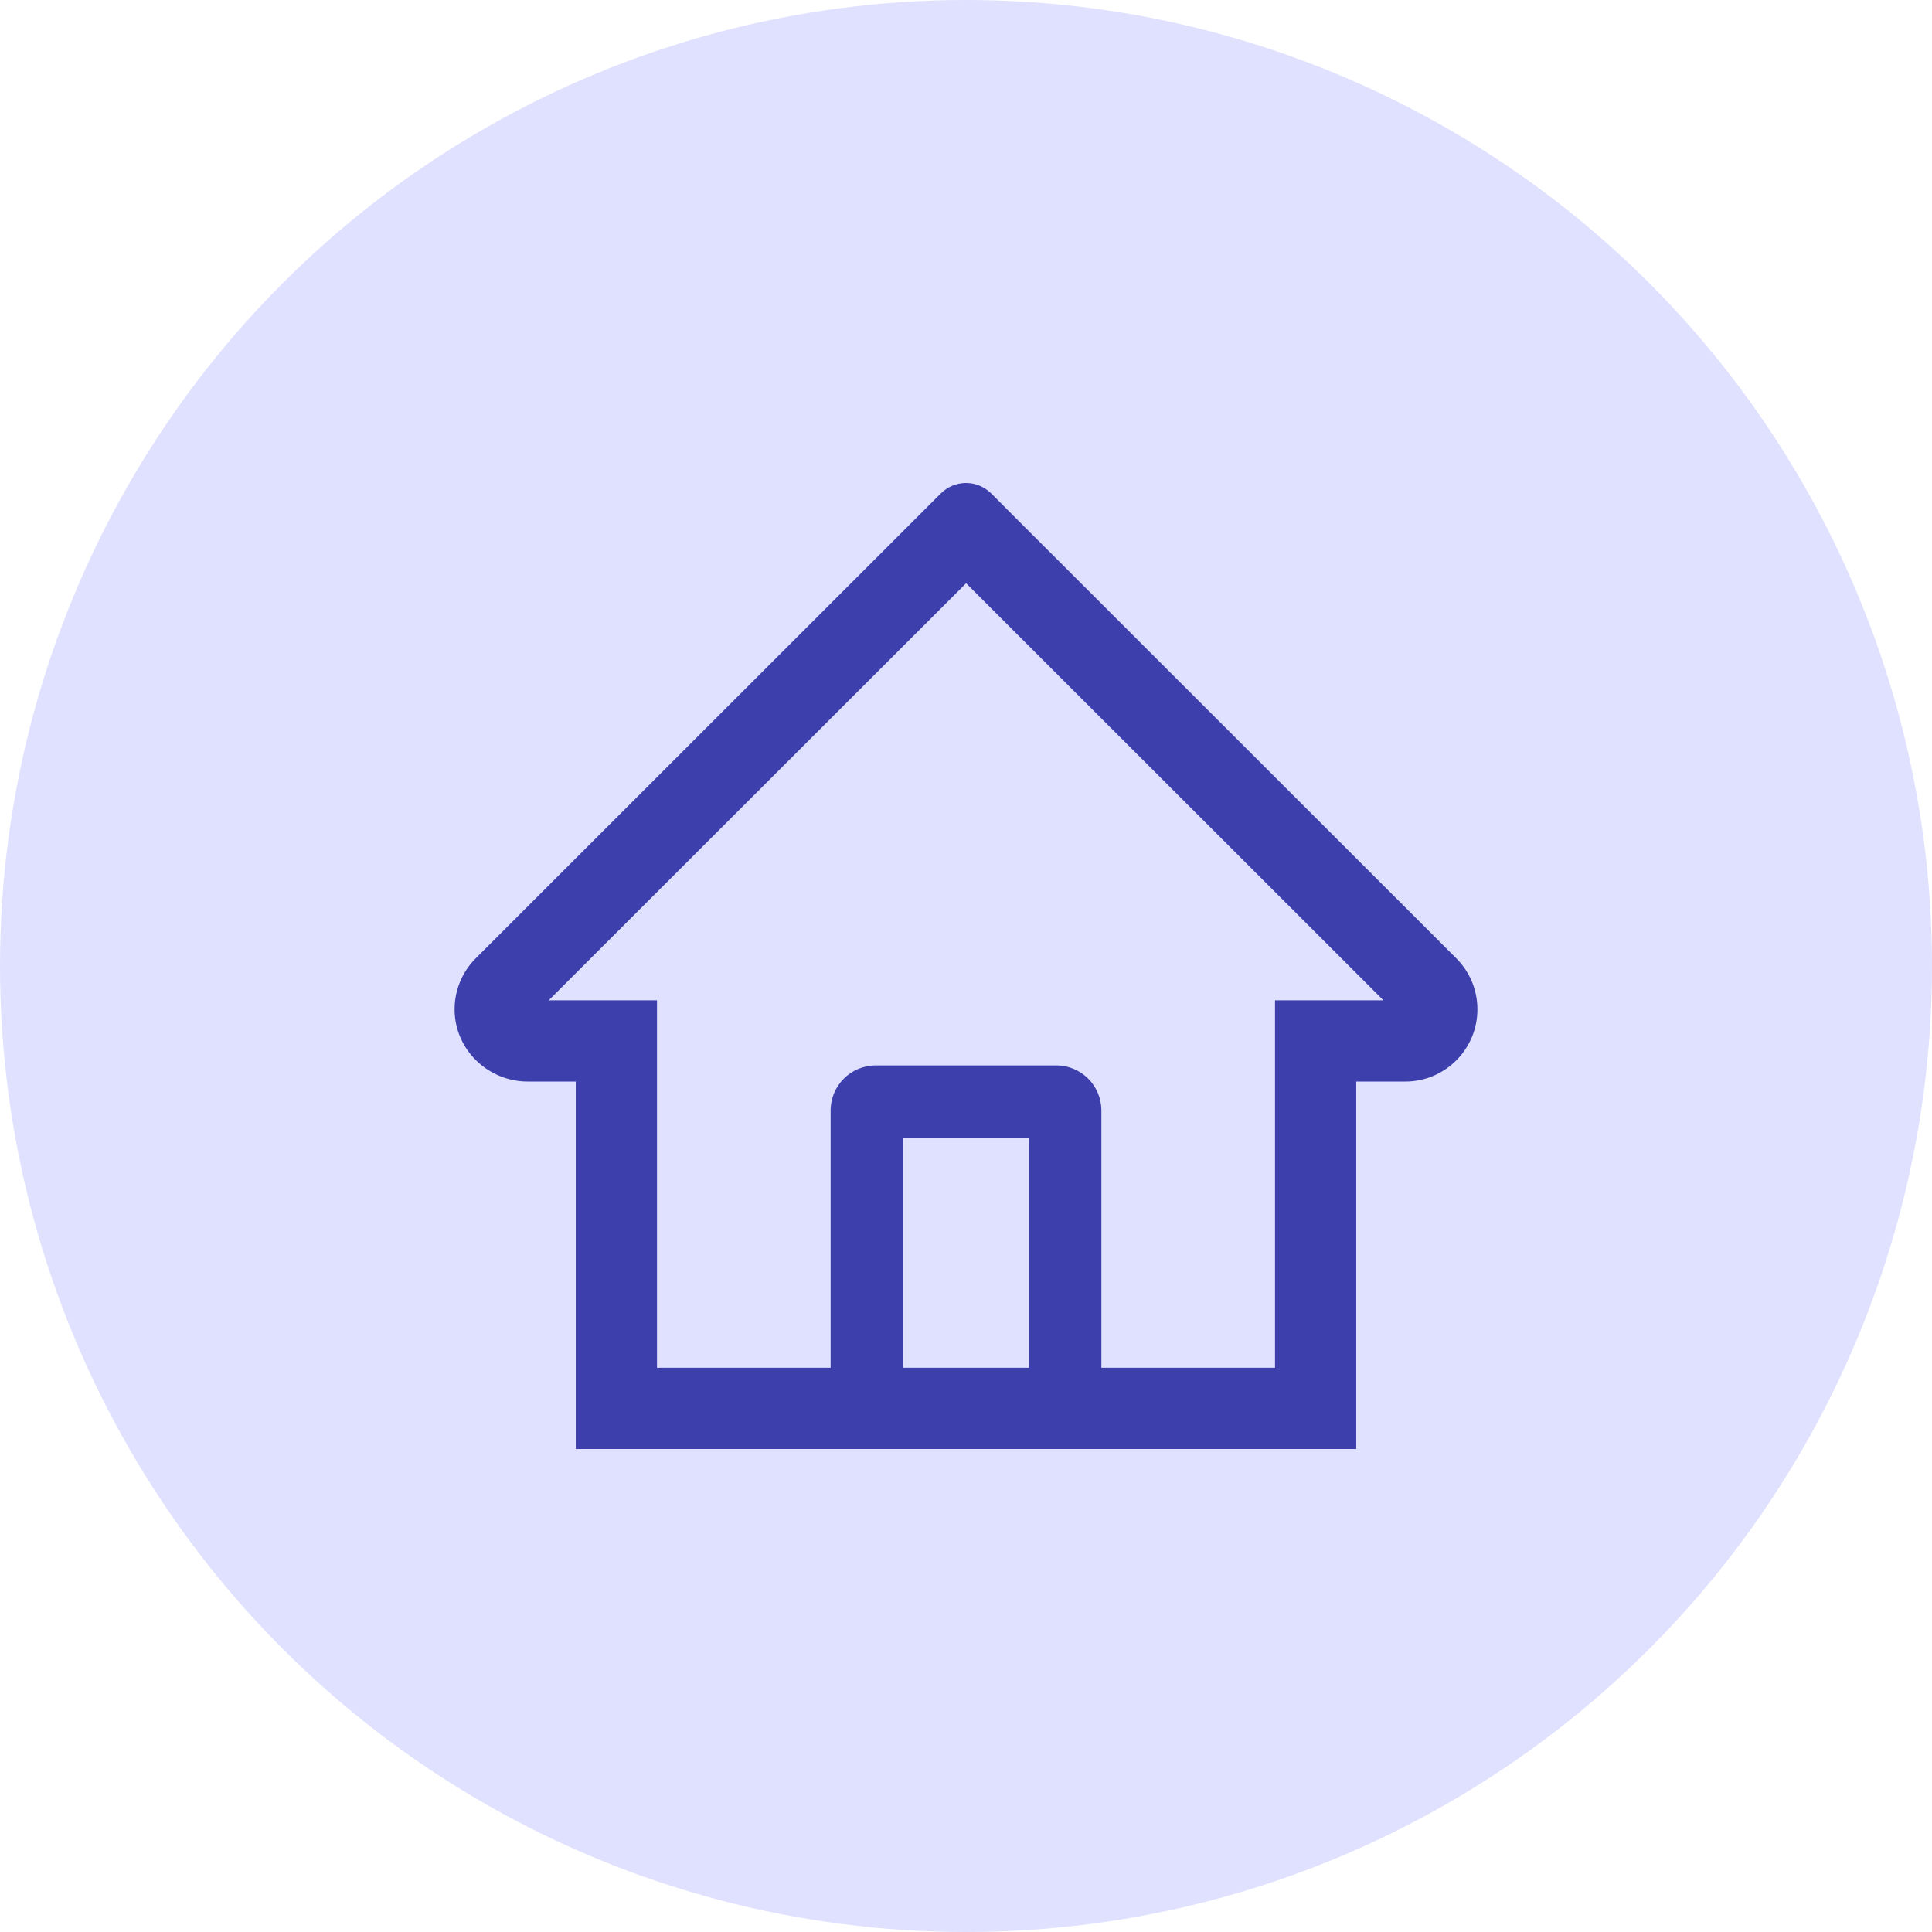 <?xml version="1.0" encoding="UTF-8"?> <svg xmlns="http://www.w3.org/2000/svg" width="68" height="68" viewBox="0 0 68 68" fill="none"> <circle cx="34" cy="34" r="34" fill="#E0E1FF"></circle> <path d="M51.254 33.727L35.91 18.392L34.882 17.363C34.647 17.131 34.33 17 34 17C33.67 17 33.353 17.131 33.118 17.363L16.747 33.727C16.507 33.966 16.317 34.251 16.189 34.565C16.06 34.879 15.996 35.215 16 35.554C16.016 36.951 17.18 38.067 18.577 38.067H20.265V51H47.735V38.067H49.459C50.138 38.067 50.777 37.801 51.257 37.321C51.494 37.085 51.681 36.804 51.809 36.496C51.936 36.187 52.001 35.856 52 35.522C52 34.847 51.734 34.208 51.254 33.727ZM36.224 48.141H31.776V40.041H36.224V48.141ZM44.876 35.208V48.141H38.765V39.088C38.765 38.21 38.054 37.499 37.177 37.499H30.823C29.946 37.499 29.235 38.21 29.235 39.088V48.141H23.124V35.208H19.312L34.004 20.528L34.921 21.445L48.692 35.208H44.876Z" fill="#3D3FAC"></path> </svg> 